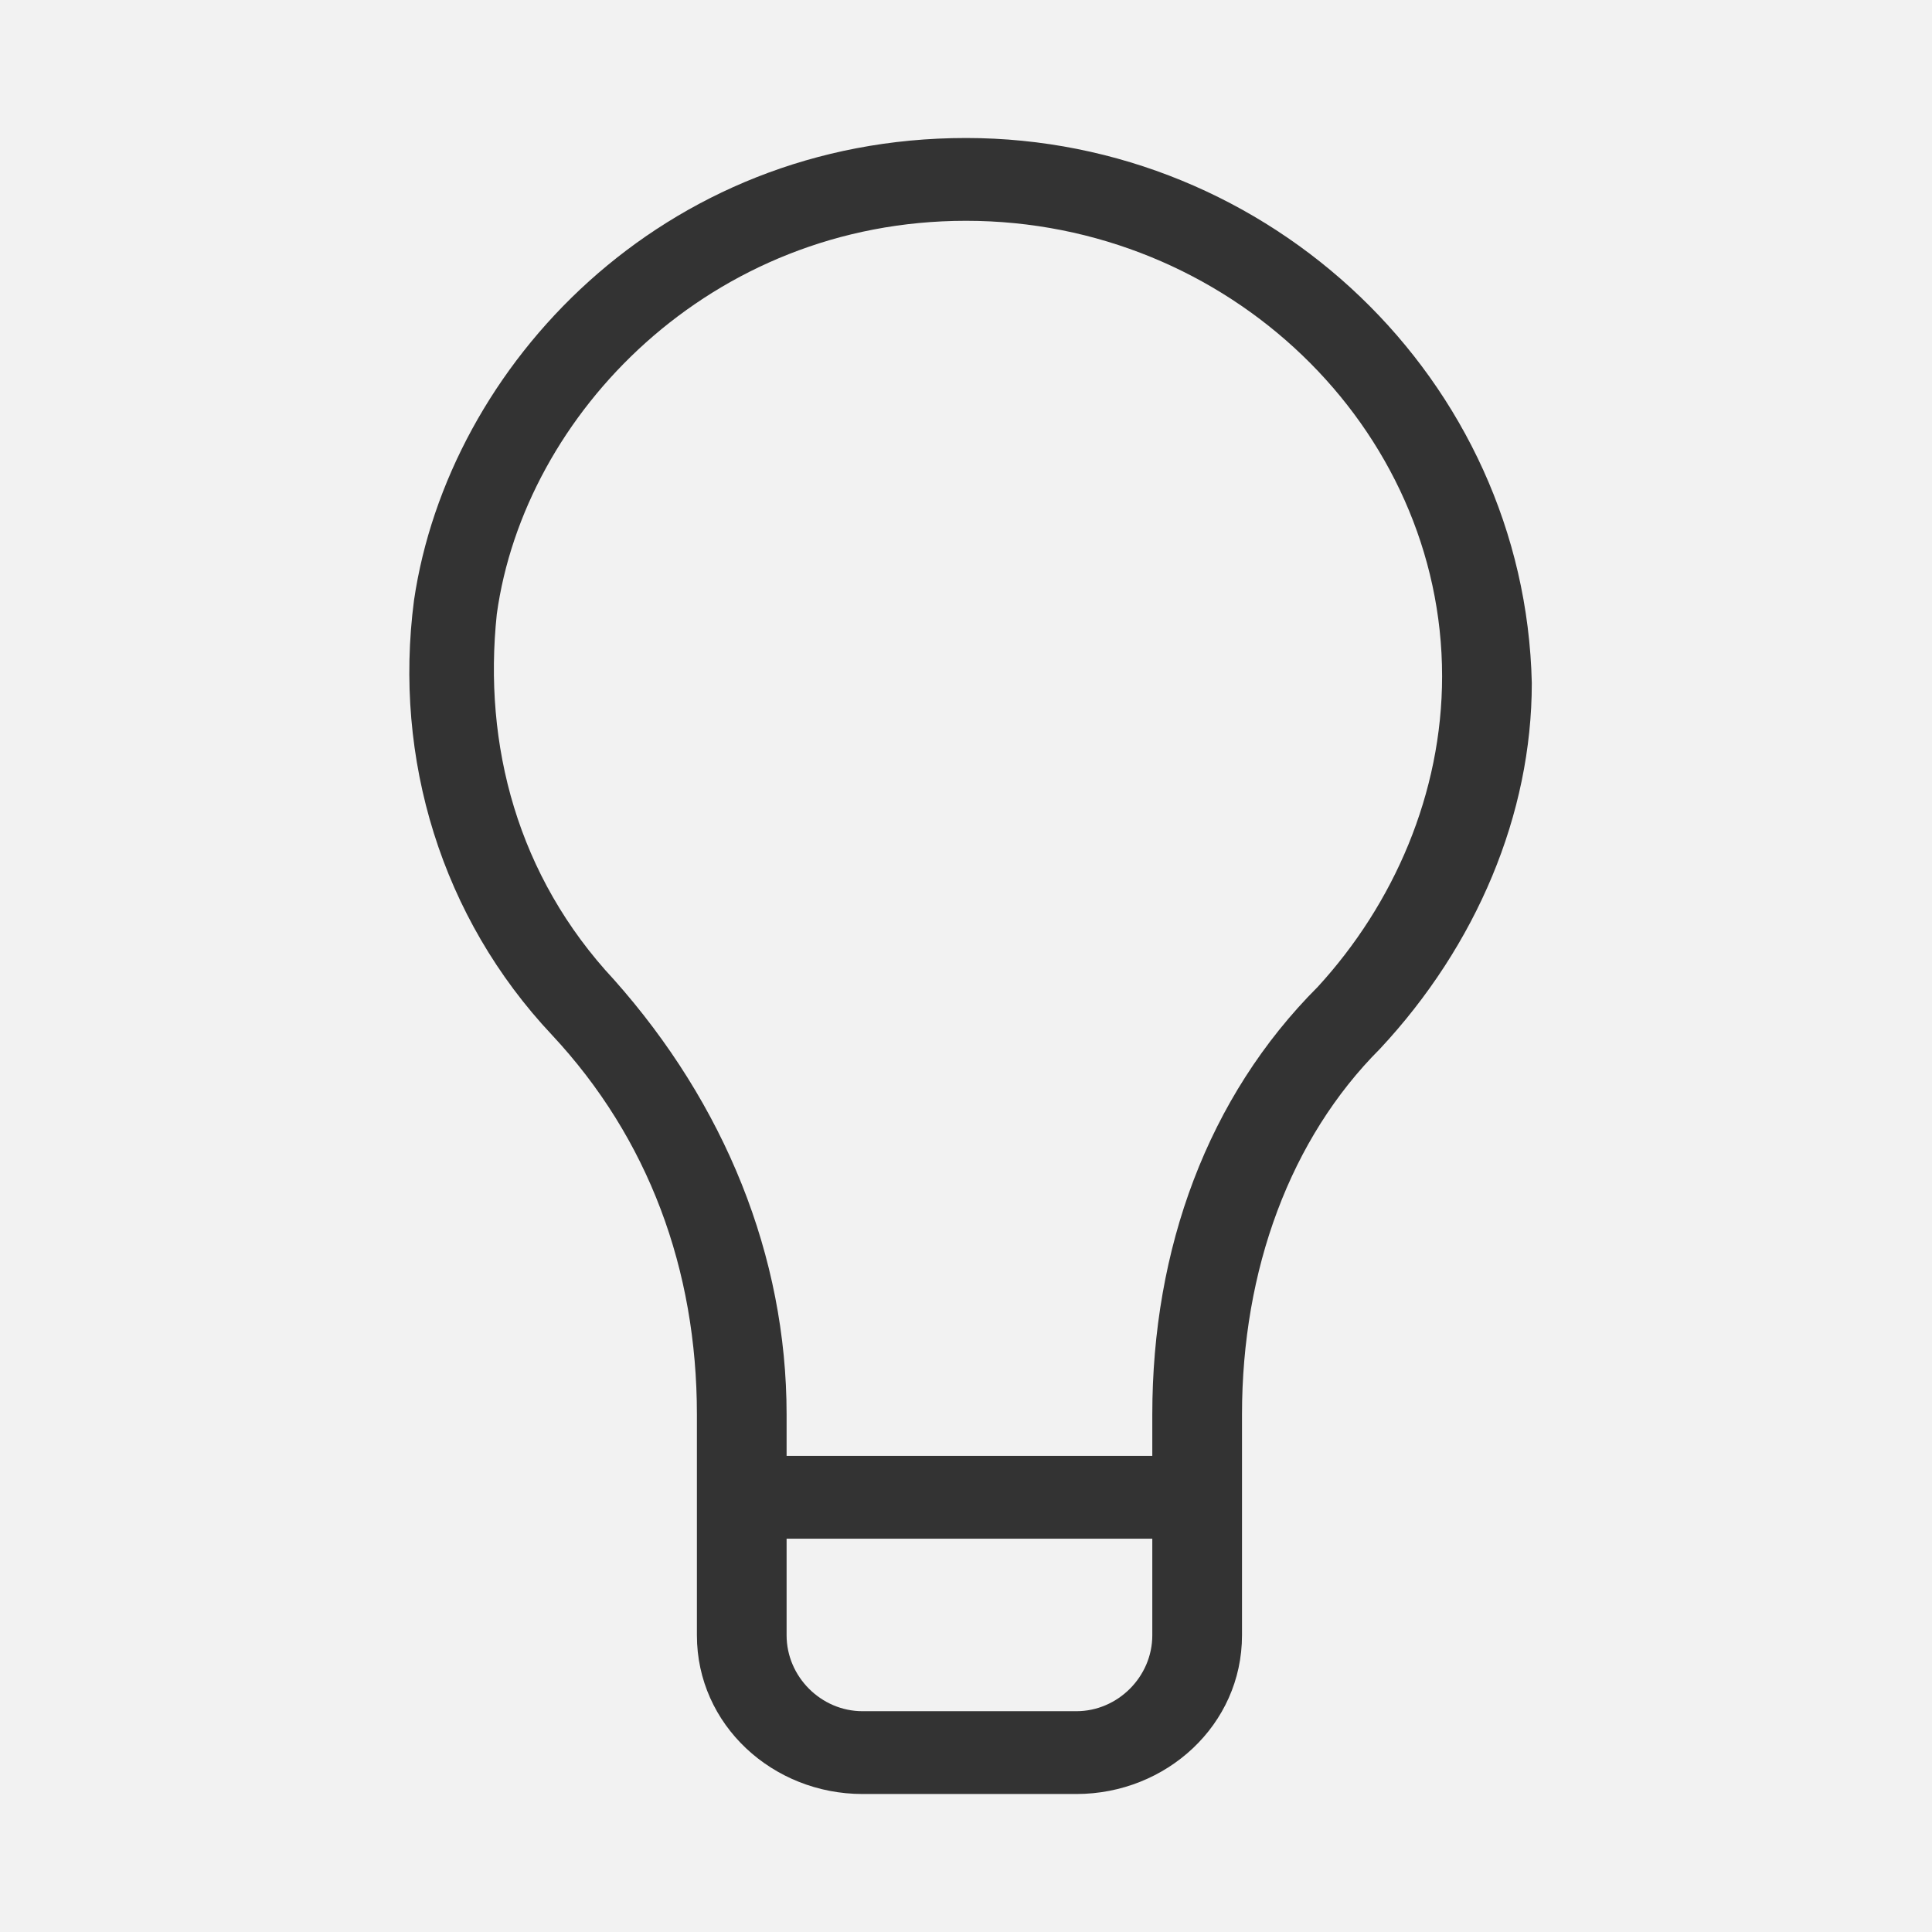 <?xml version="1.0" encoding="utf-8"?>
<!-- Generator: Adobe Illustrator 18.1.1, SVG Export Plug-In . SVG Version: 6.00 Build 0)  -->
<svg version="1.1" id="Layer_1" xmlns="http://www.w3.org/2000/svg" xmlns:xlink="http://www.w3.org/1999/xlink" x="0px" y="0px"
	 width="28px" height="28px" viewBox="0 0 28 28" enable-background="new 0 0 28 28" xml:space="preserve">
<rect x="0" y="0" width="28" height="28" fill="#333333" stroke="none"/>
<g>
	<path fill="#F2F2F2" d="M11.4,23.7c0,0.6,0.5,1.1,1.1,1.1h3.1c0.6,0,1.1-0.5,1.1-1.1v-1.4h-5.3V23.7z"/>
	<path fill="#F2F2F2" d="M0,0v28h28V0H0z M20,15.2c-1.3,1.3-2,3.2-2,5.3v3.2c0,1.3-1.1,2.3-2.4,2.3h-3.1c-1.3,0-2.4-1-2.4-2.3v-3.2
		c0-2.1-0.7-4-2.1-5.5c-1.6-1.7-2.3-4-2-6.3C6.5,5.3,9.6,2,14,2s8.1,3.5,8.2,7.9C22.2,11.8,21.4,13.7,20,15.2z"/>
	<path fill="#F2F2F2" d="M14,3.2c-3.7,0-6.4,2.8-6.8,5.7c-0.2,1.9,0.3,3.8,1.7,5.3c1.6,1.8,2.5,4,2.5,6.3v0.6h5.3v-0.6
		c0-2.4,0.8-4.6,2.4-6.2c1.1-1.2,1.8-2.8,1.8-4.5C20.9,6.2,17.8,3.2,14,3.2z"/>
	<path display="none" fill="#666666" d="M14,2C9.6,2,6.5,5.3,6,8.7C5.7,11,6.4,13.3,8,15c1.4,1.5,2.1,3.4,2.1,5.5v3.2
		c0,1.3,1.1,2.3,2.4,2.3h3.1c1.3,0,2.4-1,2.4-2.3v-3.2c0-2.1,0.7-4,2-5.3c1.4-1.5,2.2-3.4,2.2-5.3C22.1,5.5,18.4,2,14,2z M16.7,23.7
		c0,0.6-0.5,1.1-1.1,1.1h-3.1c-0.6,0-1.1-0.5-1.1-1.1v-1.4h5.3V23.7z M19.1,14.3c-1.6,1.6-2.4,3.8-2.4,6.2v0.6h-5.3v-0.6
		c0-2.3-0.9-4.5-2.5-6.3C7.5,12.7,7,10.8,7.2,8.9C7.6,6,10.3,3.2,14,3.2c3.8,0,6.9,3,6.9,6.6C20.9,11.5,20.2,13.1,19.1,14.3z"/>
</g>
</svg>
